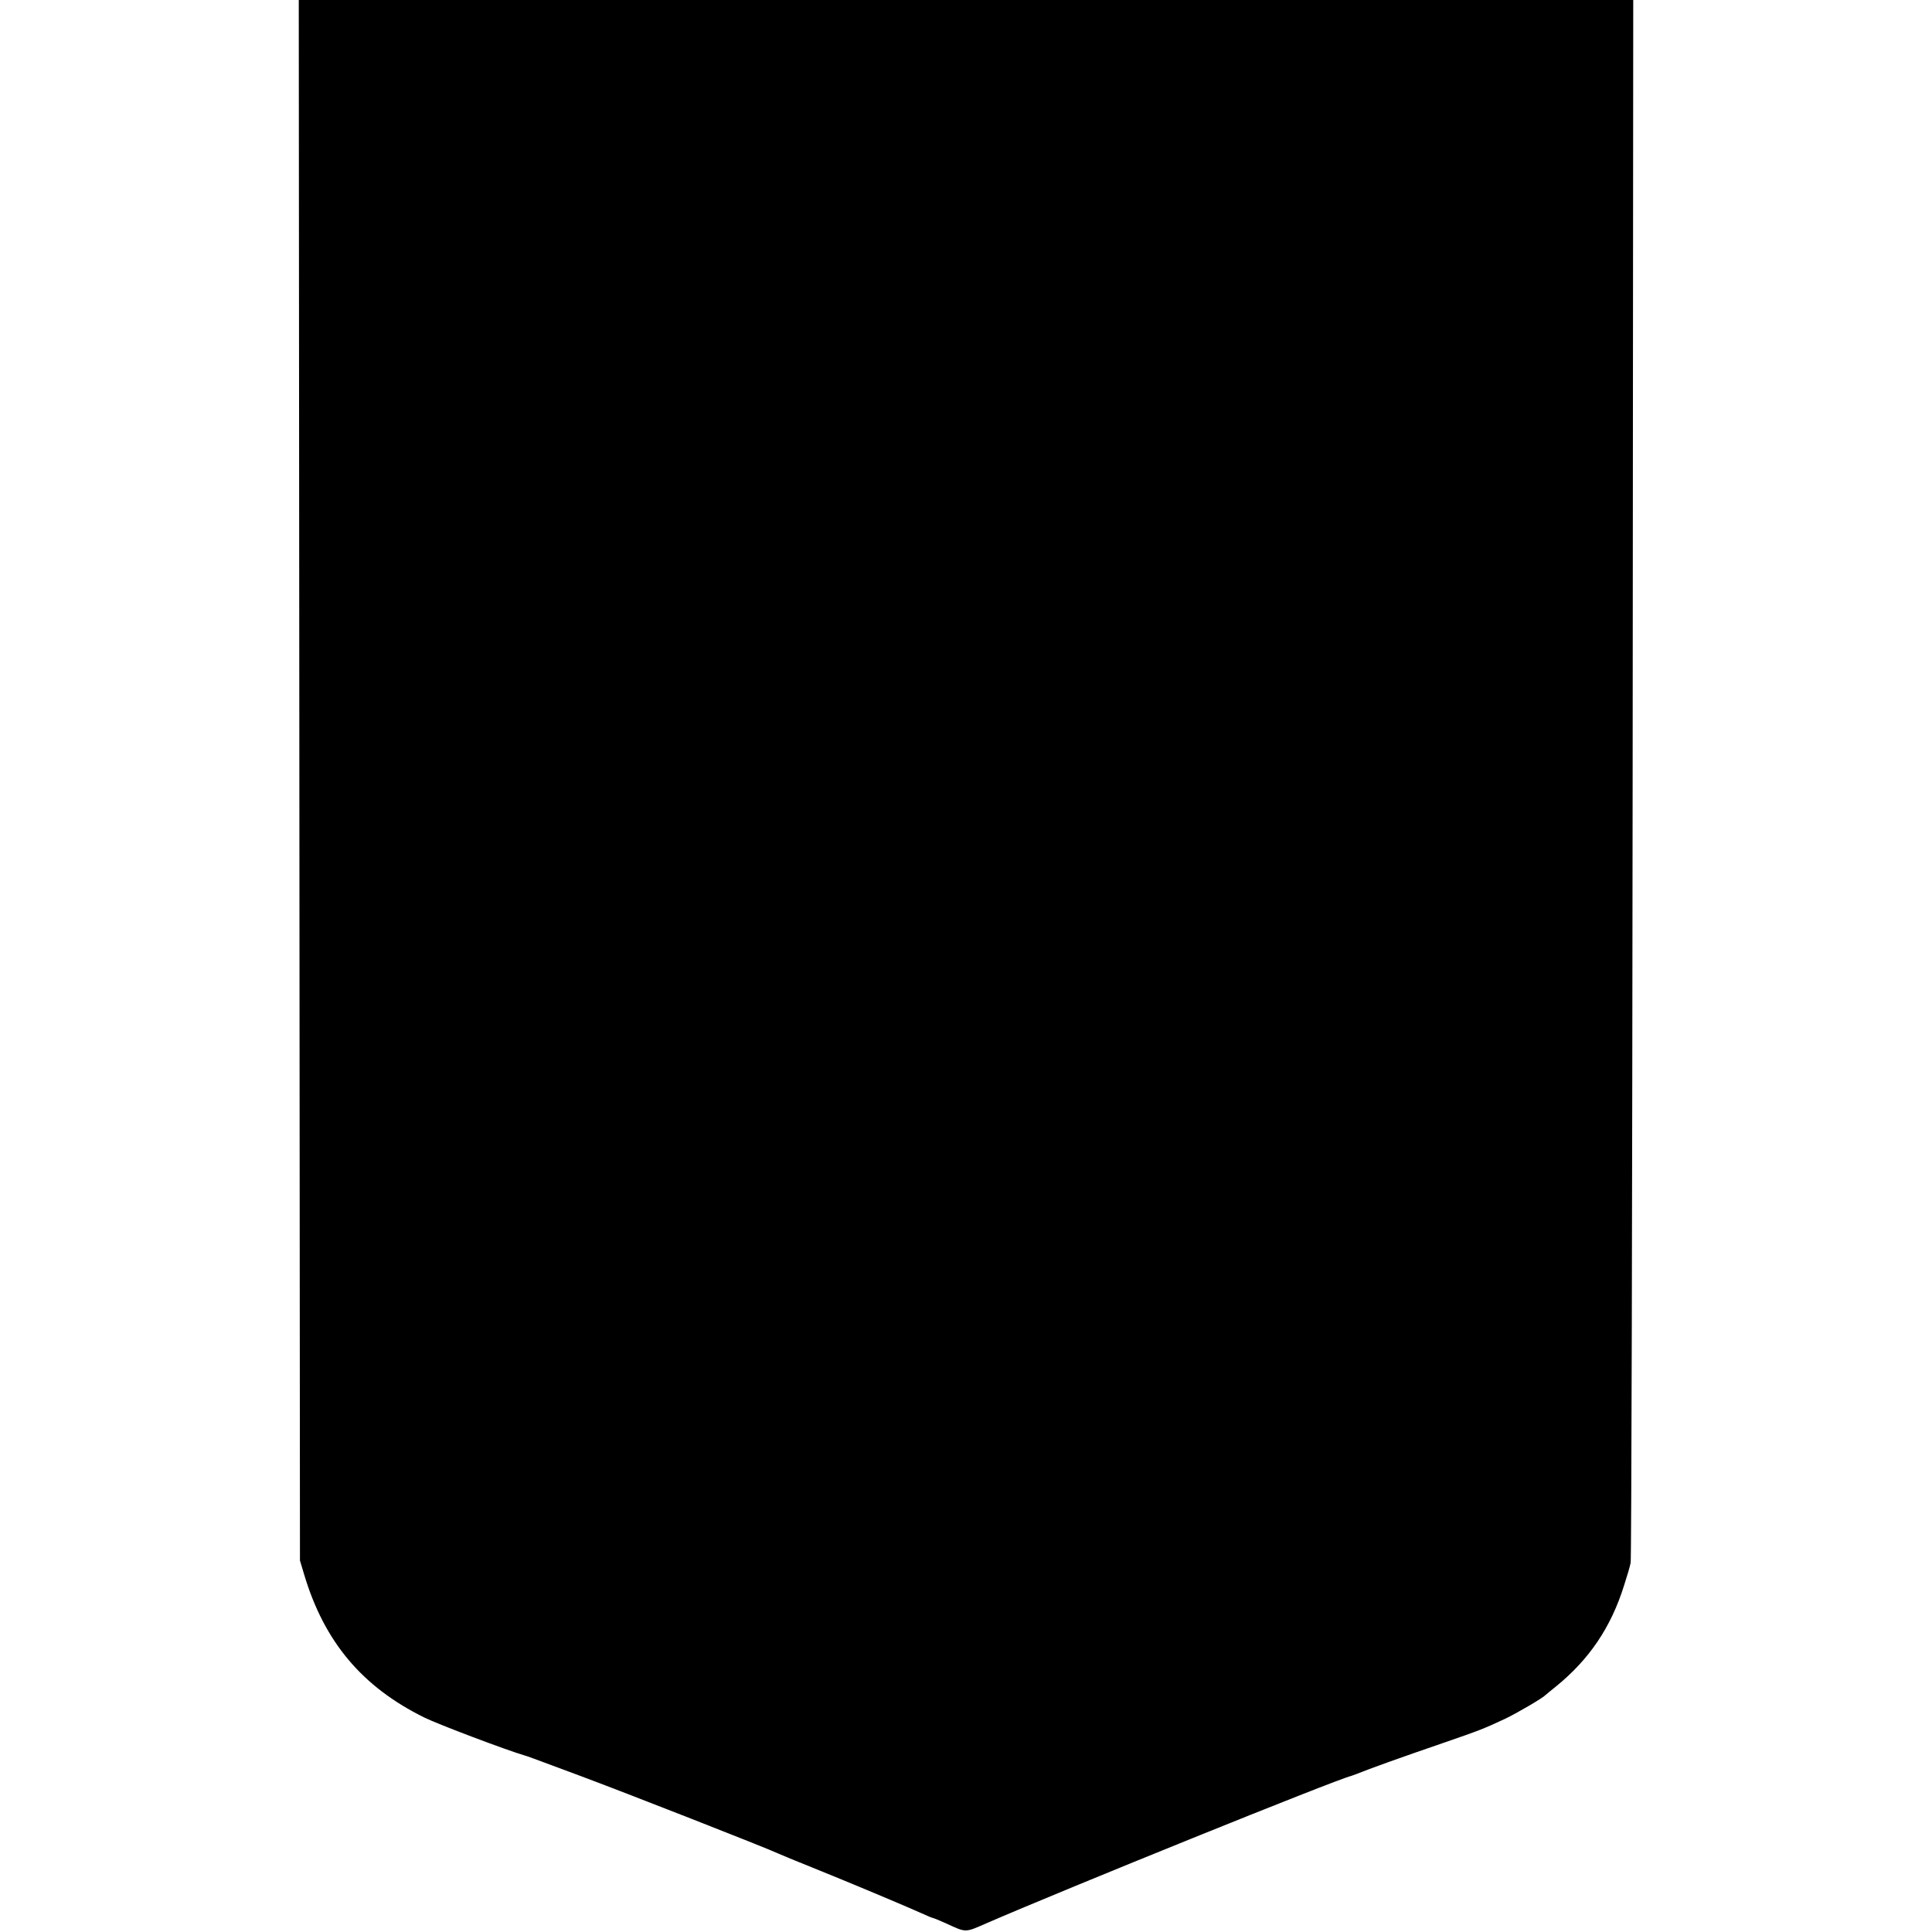 <?xml version="1.0" standalone="no"?>
<!DOCTYPE svg PUBLIC "-//W3C//DTD SVG 20010904//EN"
 "http://www.w3.org/TR/2001/REC-SVG-20010904/DTD/svg10.dtd">
<svg version="1.0" xmlns="http://www.w3.org/2000/svg"
 width="970pt" height="970pt" viewBox="0 0 970 970"
 preserveAspectRatio="xMidYMid meet">
<g transform="translate(0,970) scale(0.1,-0.1)"
fill="#000000" stroke="none">
<path d="M1503 5783 l3 -3918 21 -70 c101 -338 291 -564 603 -718 71 -35 410
-163 505 -191 14 -4 15 -4 275 -101 226 -84 933 -361 995 -390 17 -8 93 -39
170 -70 177 -71 484 -200 552 -231 28 -13 55 -24 58 -24 3 0 32 -12 63 -26
105 -48 95 -48 205 0 401 174 1753 721 1832 740 6 2 17 6 25 9 69 28 217 81
447 160 165 57 190 66 303 119 56 27 185 102 200 118 3 3 25 21 50 41 169 137
278 298 344 509 15 46 30 97 33 114 4 17 8 1789 10 3939 l3 3907 -3350 0
-3350 0 3 -3917z"/>
</g>
</svg>
